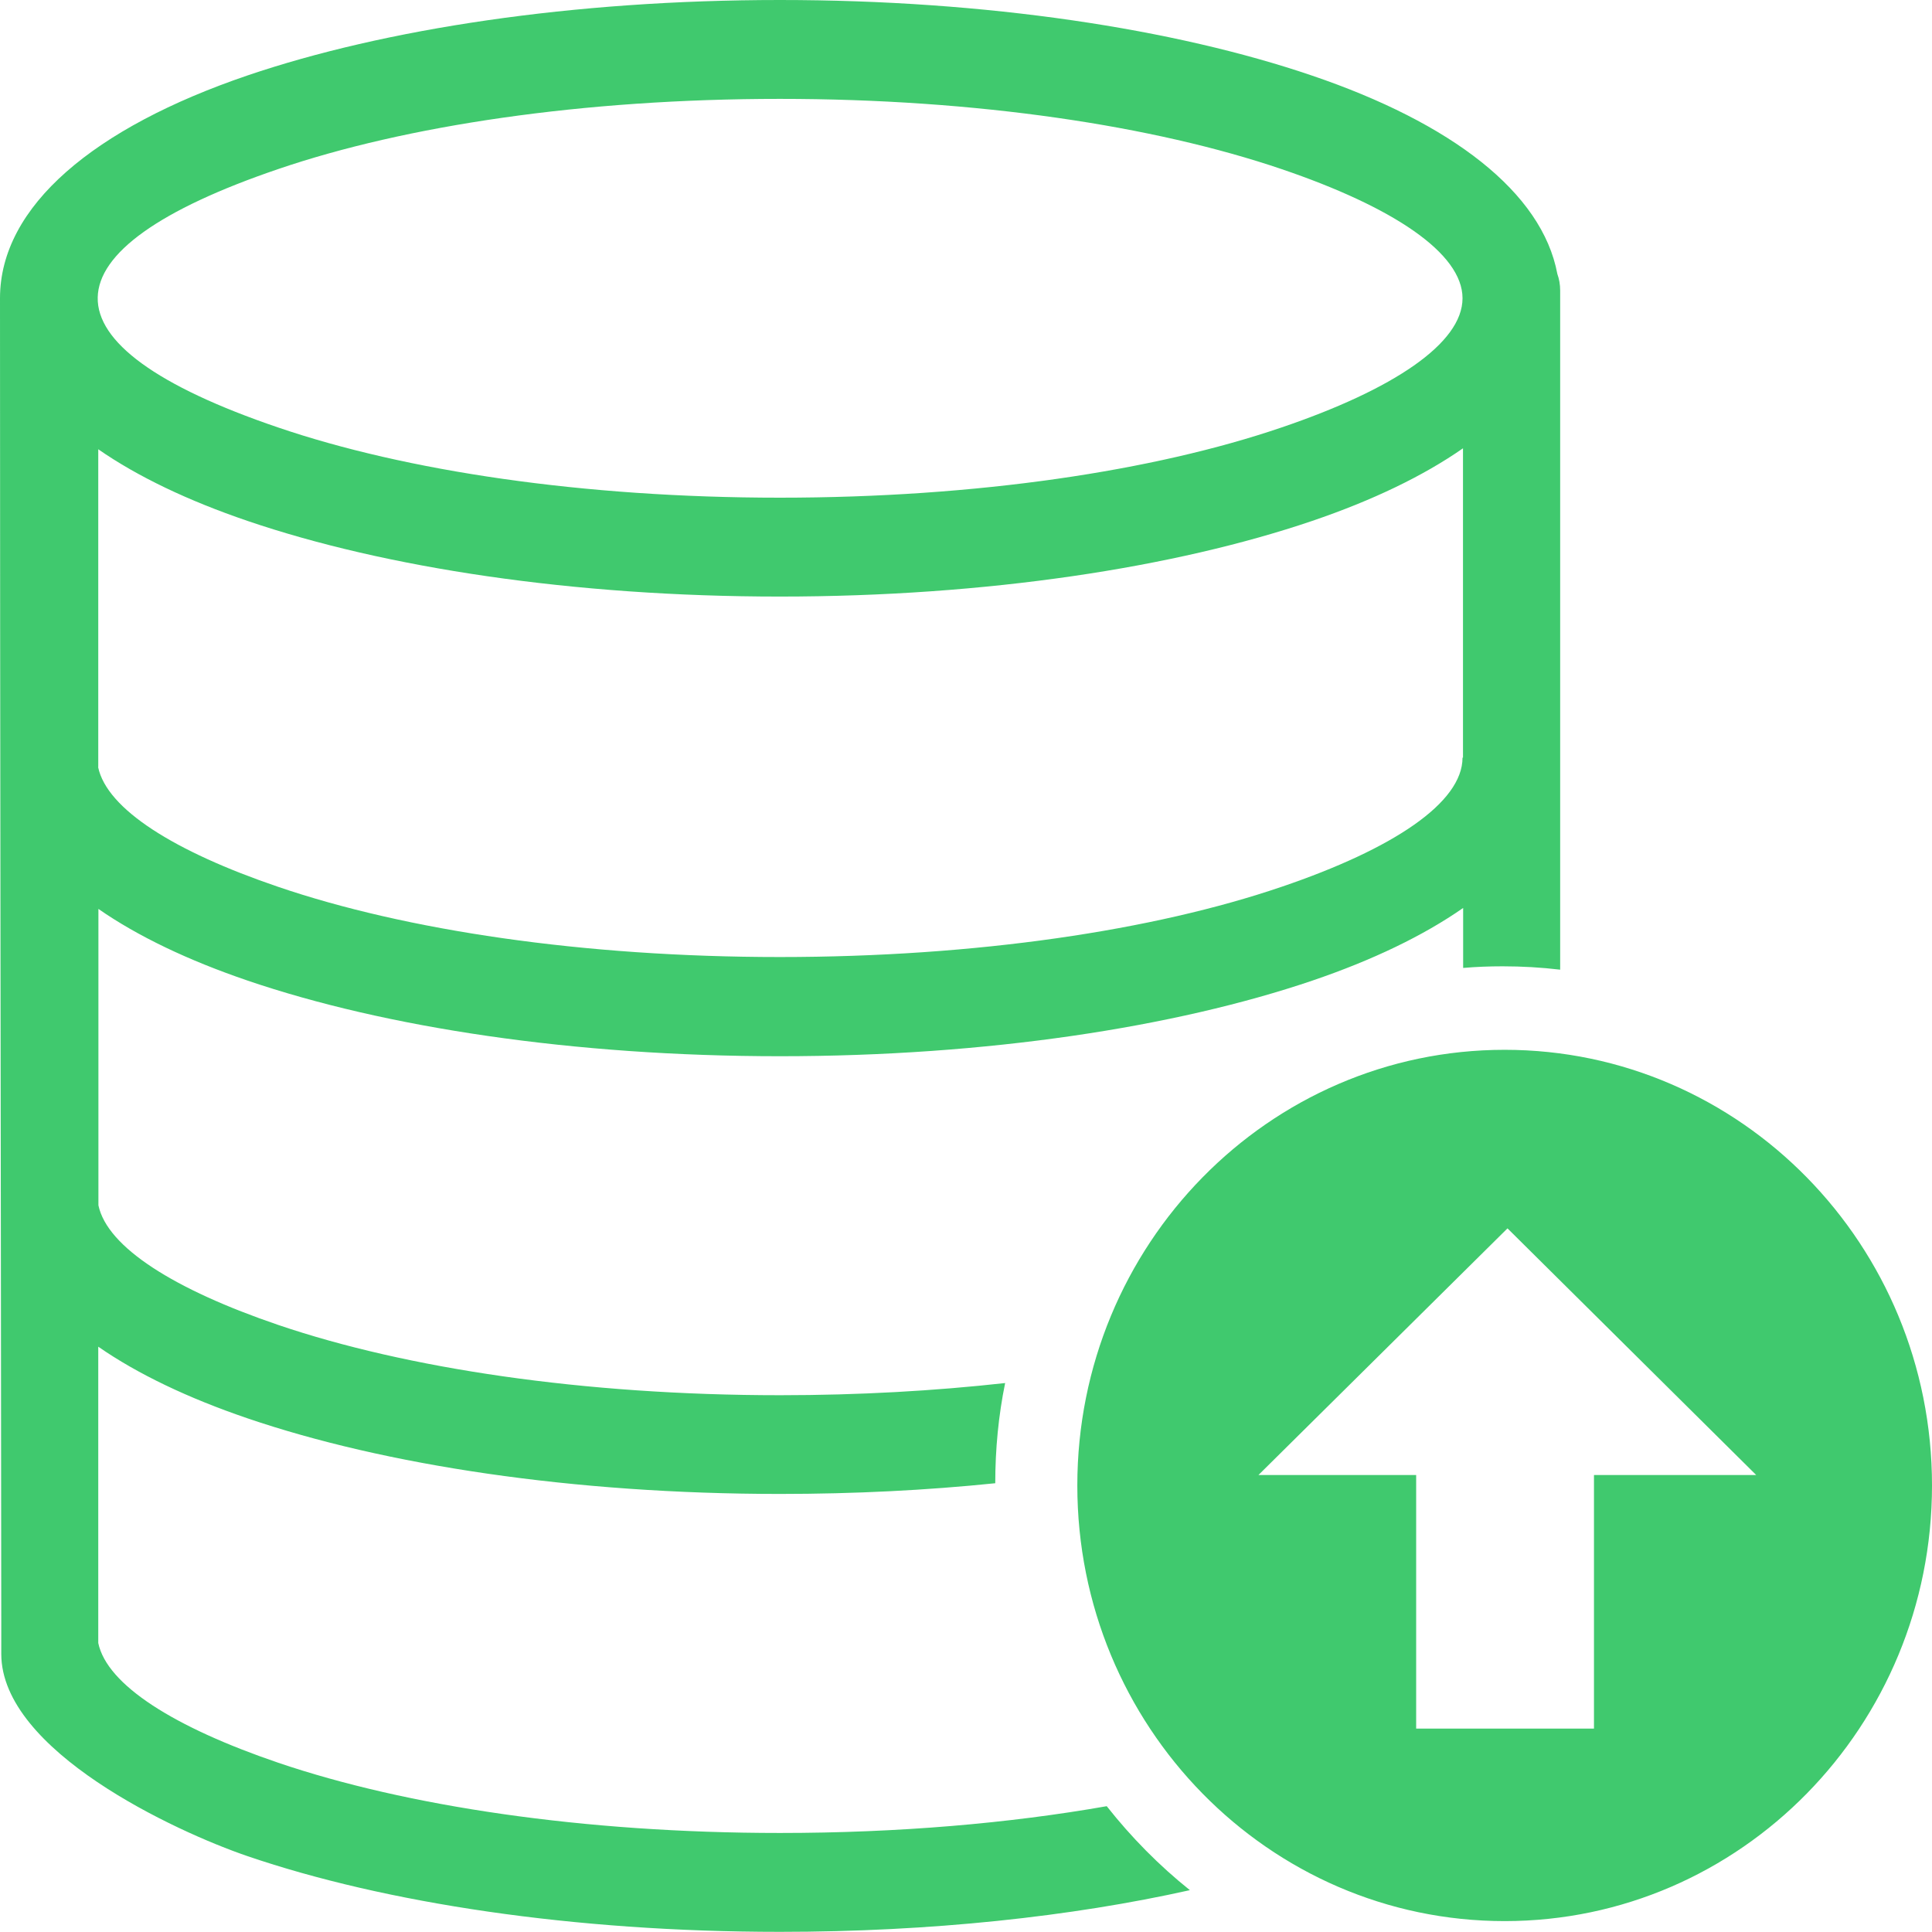 <svg width="50" height="50" viewBox="0 0 50 50" fill="none" xmlns="http://www.w3.org/2000/svg">
<path fill-rule="evenodd" clip-rule="evenodd" d="M38.94 27.169C45.048 27.169 50 32.218 50 38.444C50 44.67 45.048 49.718 38.94 49.718C32.833 49.718 27.881 44.67 27.881 38.444C27.881 32.218 32.833 27.169 38.94 27.169ZM32.568 38.174H36.65V44.736H41.252V38.174H45.451L39.014 31.79L32.568 38.174ZM7.198 11.063C10.494 12.187 15.084 12.88 20.182 12.88C25.281 12.88 29.871 12.187 33.166 11.063C36.06 10.08 37.85 8.885 37.85 7.719C37.85 6.554 36.06 5.359 33.166 4.376C29.871 3.256 25.281 2.559 20.182 2.559C15.084 2.559 10.494 3.252 7.198 4.376C1.058 6.467 0.887 8.918 7.198 11.063ZM2.539 19.852C2.767 20.939 4.504 22.034 7.198 22.951C10.494 24.075 15.084 24.768 20.182 24.768C25.281 24.768 29.871 24.075 33.166 22.951C36.06 21.968 37.85 20.773 37.85 19.608H37.862V11.602C36.833 12.32 35.51 12.954 33.96 13.481C30.408 14.688 25.533 15.439 20.182 15.439C14.828 15.439 9.957 14.692 6.405 13.481C4.871 12.958 3.564 12.336 2.543 11.627V19.852H2.539ZM25.757 38.386C23.987 38.568 22.115 38.663 20.182 38.663C14.828 38.663 9.957 37.917 6.405 36.706C4.871 36.183 3.564 35.561 2.543 34.852V42.521C2.771 43.608 4.508 44.703 7.202 45.62C10.498 46.74 15.088 47.437 20.186 47.437C23.246 47.437 26.119 47.188 28.642 46.744C29.276 47.548 29.997 48.279 30.794 48.917C27.73 49.602 24.084 49.996 20.186 49.996C14.832 49.996 9.961 49.249 6.409 48.038C4.537 47.399 0.033 45.309 0.033 42.803C0.033 42.509 0.033 42.264 0.033 41.982C0.024 30.567 0 19.143 0 7.719C0 5.33 2.445 3.302 6.401 1.954C9.953 0.747 14.828 0 20.182 0C25.537 0 30.408 0.747 33.96 1.958C37.561 3.182 39.909 4.973 40.304 7.089C40.352 7.222 40.377 7.367 40.377 7.52V25.095C39.889 25.037 39.392 25.008 38.888 25.008C38.542 25.008 38.204 25.021 37.866 25.05V23.498C36.837 24.216 35.514 24.851 33.964 25.378C30.412 26.584 25.537 27.335 20.186 27.335C14.832 27.335 9.961 26.589 6.409 25.378C4.875 24.855 3.569 24.233 2.547 23.523V31.193C2.775 32.28 4.513 33.375 7.206 34.291C10.502 35.411 15.092 36.108 20.19 36.108C22.229 36.108 24.186 35.996 26.013 35.793C25.842 36.627 25.757 37.498 25.757 38.386Z" fill="#40C96E"/>
</svg>

